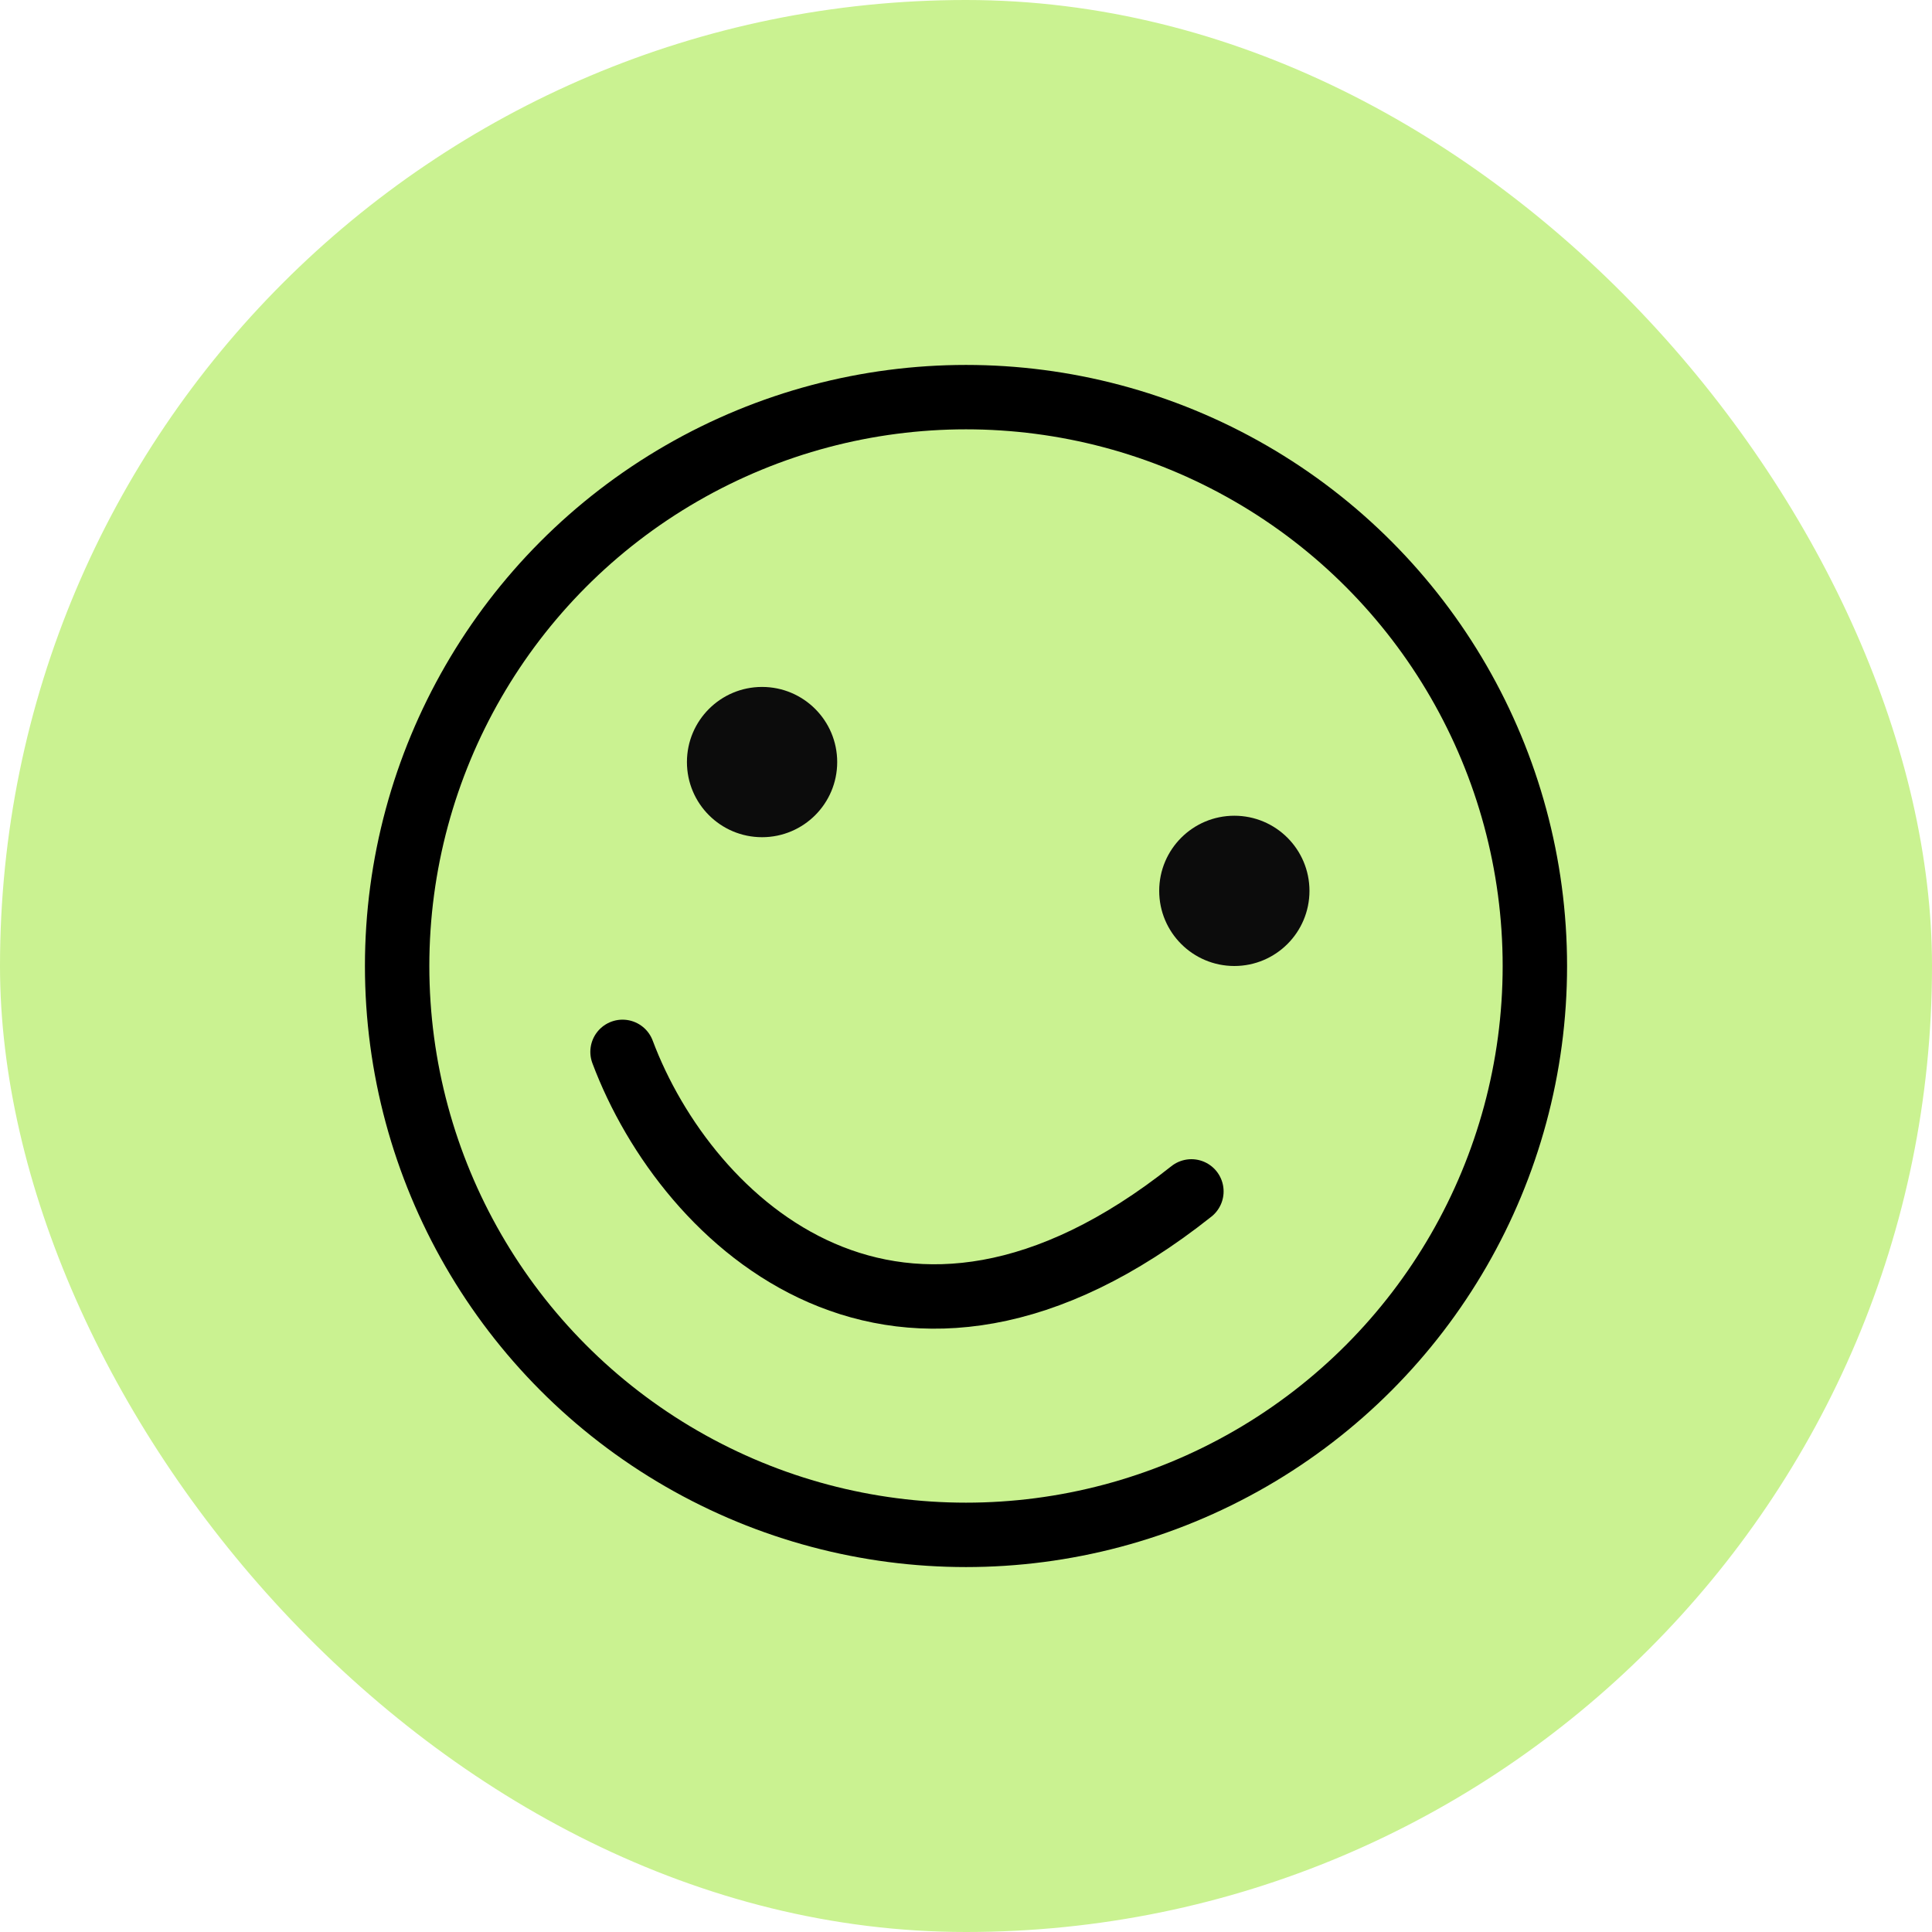 <?xml version="1.0" encoding="UTF-8"?> <svg xmlns="http://www.w3.org/2000/svg" width="90" height="90" viewBox="0 0 90 90" fill="none"><rect width="90" height="90" rx="45" fill="#CAF291"></rect><circle cx="45" cy="45" r="26.5" stroke="black" stroke-width="3"></circle><circle cx="35.5" cy="35.5" r="3.5" fill="#0C0C0C"></circle><circle cx="57.5" cy="41.5" r="3.5" fill="#0C0C0C"></circle><path d="M29 49C32 57 41.9 66.3 55.5 55.5" stroke="black" stroke-width="3" stroke-linecap="round"></path></svg> 